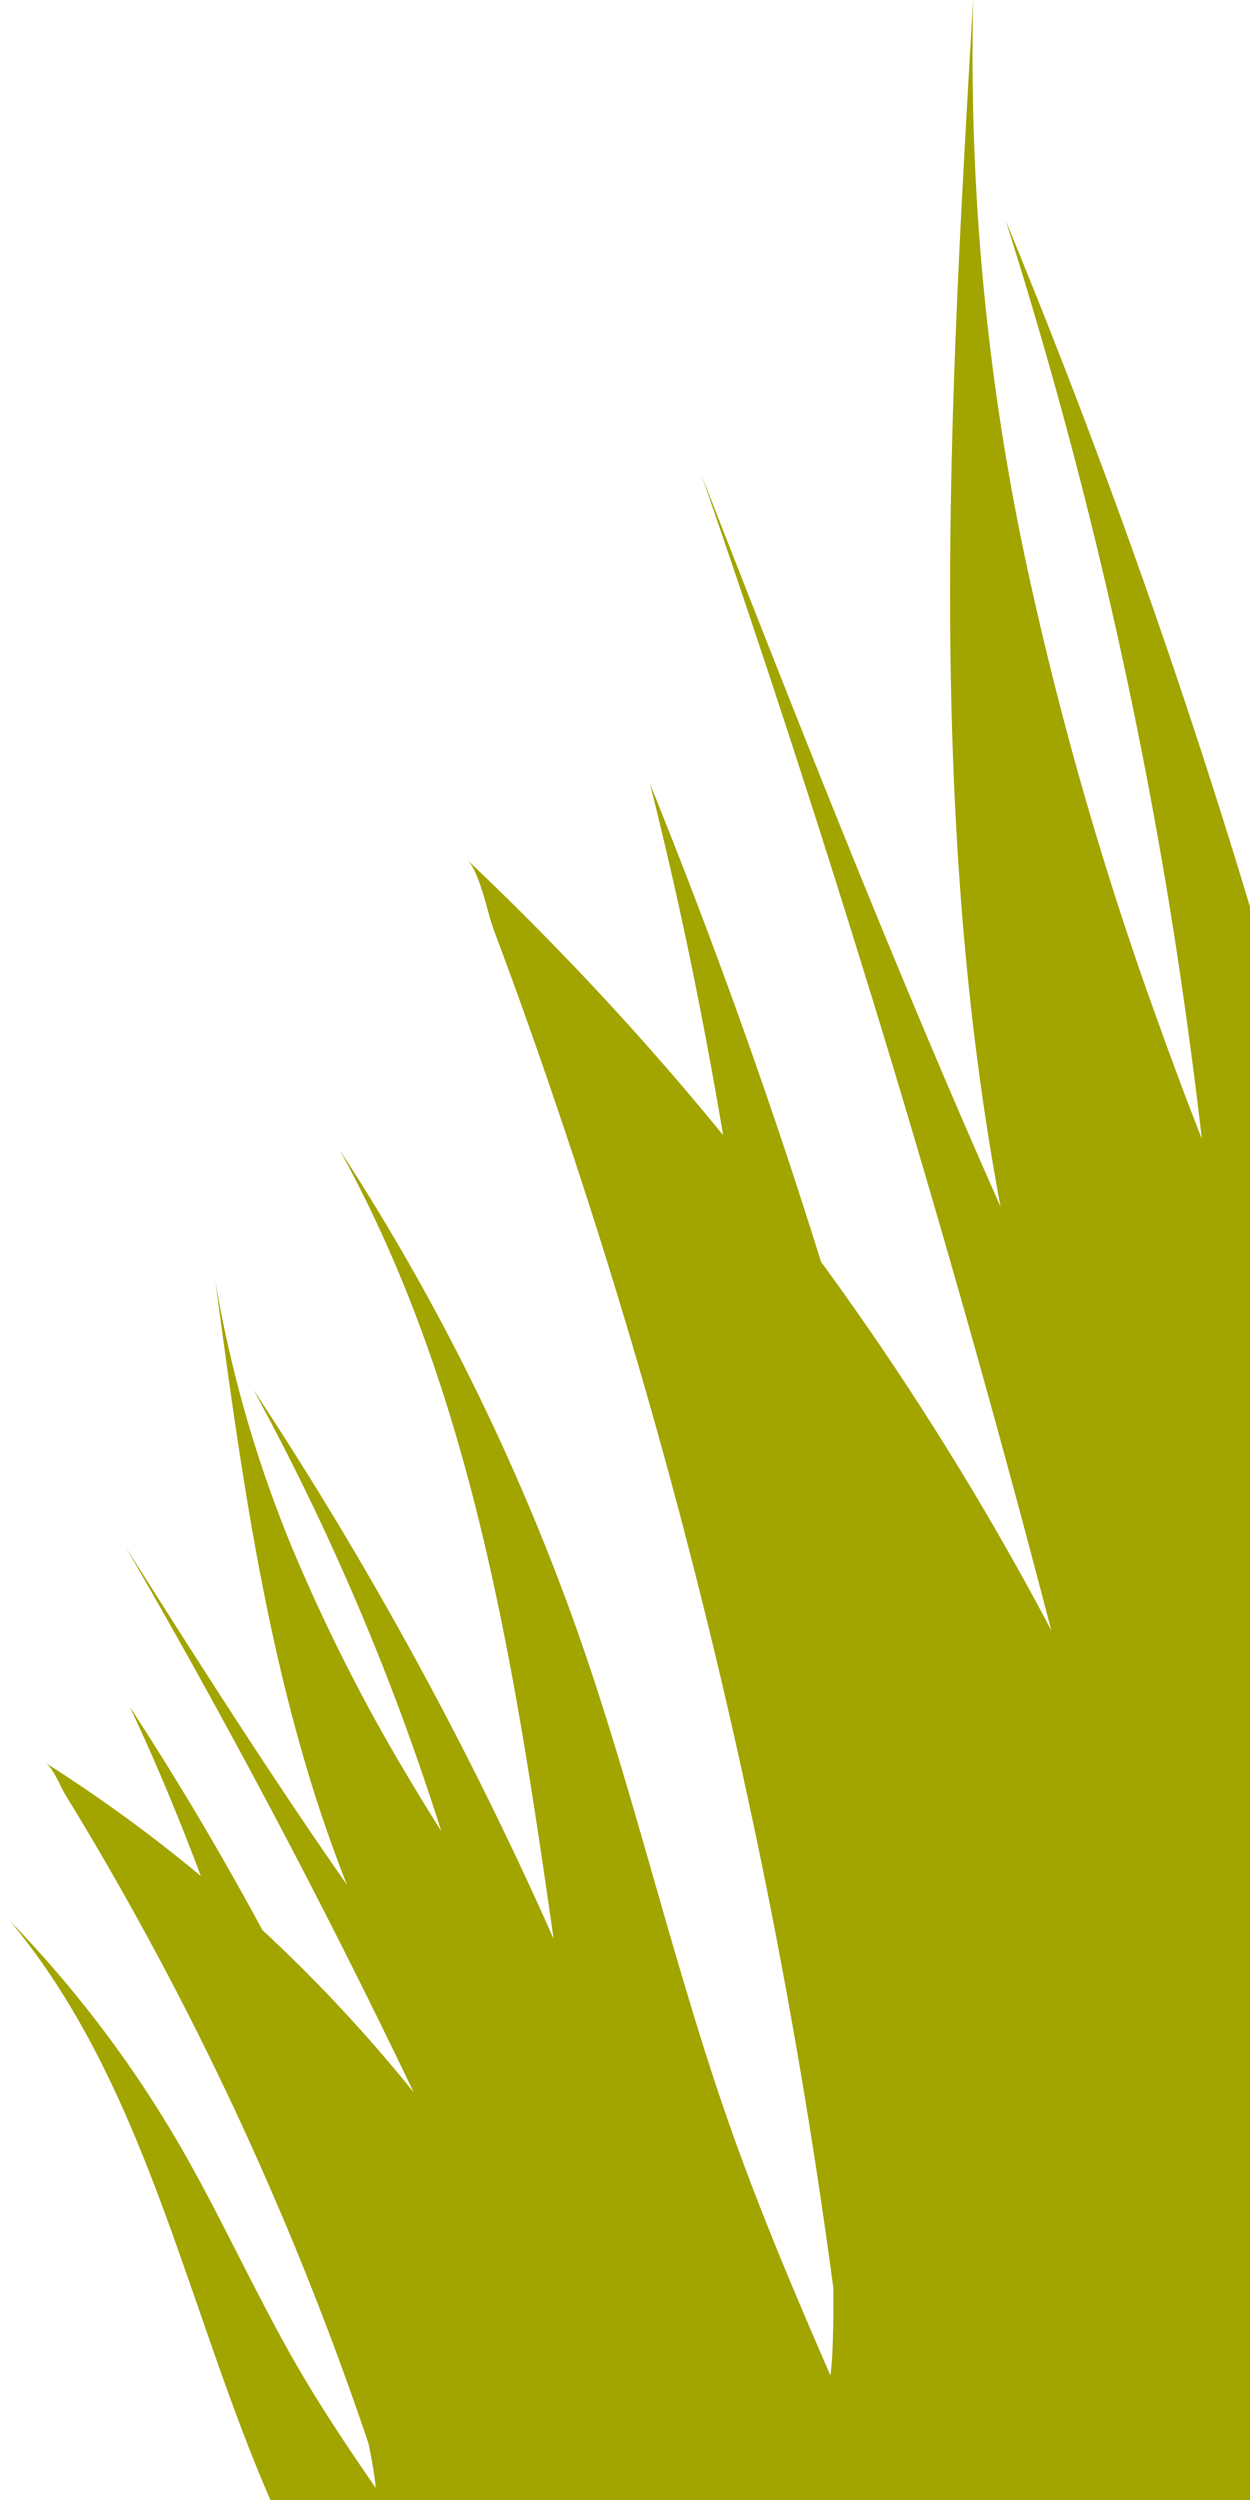 <svg xmlns="http://www.w3.org/2000/svg" xmlns:xlink="http://www.w3.org/1999/xlink" width="157" height="314" viewBox="0 0 157 314">
  <defs>
    <clipPath id="clip-path">
      <rect id="Rectangle_21" data-name="Rectangle 21" width="157" height="314" transform="translate(1123 2164)" fill="#fff" opacity="0.748"/>
    </clipPath>
  </defs>
  <g id="Groupe_de_masques_10" data-name="Groupe de masques 10" transform="translate(-1123 -2164)" clip-path="url(#clip-path)">
    <path id="Union_1" data-name="Union 1" d="M6780,1905.276c-2.567-6.1-4.813-12.377-7-18.68-1.031-2.963-2.058-5.935-3.095-8.89-5.442-15.512-11.354-30.719-21.793-43.244a145.345,145.345,0,0,1,21.379,28.289c2.091,3.621,4.033,7.333,5.937,11.059,1.631,3.182,3.238,6.381,4.905,9.543,1.344,2.574,2.73,5.12,4.2,7.63,2.942,5.039,6.194,9.869,9.5,14.677-.037-.495-.085-.983-.156-1.457-.208-1.381-.454-2.748-.74-4.113q-3.23-9.588-6.935-18.99-2.306-5.867-4.8-11.642-4.63-10.773-9.892-21.263-4.348-8.665-9.112-17.112-2.379-4.223-4.86-8.386c-.726-1.212-1.458-2.425-2.192-3.621-.09-.151-.179-.3-.268-.445-.591-.971-1.568-3.443-2.506-4.031q3.324,2.11,6.552,4.358,6.693,4.64,12.957,9.862-1.923-5.127-4.018-10.18-2.318-5.57-4.891-11.054,3.541,5.435,6.9,10.986,5.078,8.384,9.732,17.025A191.228,191.228,0,0,1,6798.822,1856q-7.412-15.481-15.365-30.7-1.873-3.588-3.785-7.159-8.232-15.452-17.016-30.611c6.466,10.2,12.943,20.416,19.649,30.467q4,6.018,8.132,11.932c-1.589-4-3.01-8.068-4.3-12.162-.022-.083-.052-.165-.075-.247-6.394-20.577-9.286-42.047-12.157-63.4a155.783,155.783,0,0,0,10.986,36.623,224.541,224.541,0,0,0,13.434,26q1.928,3.244,3.951,6.432-1.05-3.327-2.18-6.628-2.739-8.077-5.925-15.99a310.775,310.775,0,0,0-15.49-32.824,471.963,471.963,0,0,1,27.773,47.973l0,0q5.224,10.378,9.934,21-.565-3.933-1.138-7.857c-4.662-31.824-10.338-63.237-25.709-91.186a284.51,284.51,0,0,1,30.5,62.31c2.665,7.738,5.007,15.59,7.274,23.457,1.943,6.72,3.835,13.466,5.856,20.16,1.623,5.445,3.335,10.852,5.214,16.221,3.772,10.776,8.214,21.268,12.771,31.735.115-.966.205-1.919.245-2.859.114-2.729.153-5.445.114-8.174q-2.626-19.621-6.23-39.06-2.24-12.128-4.879-24.152-4.867-22.422-11.059-44.531-5.117-18.269-11.111-36.267-2.993-9-6.2-17.921c-.941-2.6-1.894-5.2-2.859-7.774-.114-.323-.231-.632-.347-.954-.773-2.086-1.725-7.2-3.309-8.678q5.6,5.292,10.956,10.814,11.123,11.414,21.2,23.778-1.777-10.562-3.914-21.048-2.376-11.568-5.264-23.057,4.767,11.76,9.14,23.676,6.623,18,12.333,36.329a374.25,374.25,0,0,1,28.926,46.3q-8.457-32.5-18.048-64.691-2.259-7.589-4.584-15.167h-.012q-10.041-32.752-21.254-65.143c8.612,22,17.237,44.043,26.365,65.851q5.448,13.053,11.163,25.953c-1.558-8.276-2.769-16.62-3.708-24.961-.012-.168-.038-.335-.052-.5-4.6-41.9-2.136-84.221.323-126.306a304.718,304.718,0,0,0,7.427,74.439,439.728,439.728,0,0,0,16.093,54.945q2.49,6.951,5.19,13.826-.774-6.777-1.713-13.543-2.24-16.531-5.407-32.918a608.381,608.381,0,0,0-17.5-68.825,923.753,923.753,0,0,1,35.43,102.5h.012q6.758,24.024,12.217,48.381V1908H6819.984l-3.191,1.8-5.911,1.15-11.632,2.261-1.848.358-3.338.65-9.218,1.792C6783.159,1912.465,6781.521,1908.9,6780,1905.276Z" transform="translate(-5623.854 570.812)" fill="#a2a400" stroke="rgba(0,0,0,0)" stroke-miterlimit="10" stroke-width="1"/>
  </g>
</svg>
